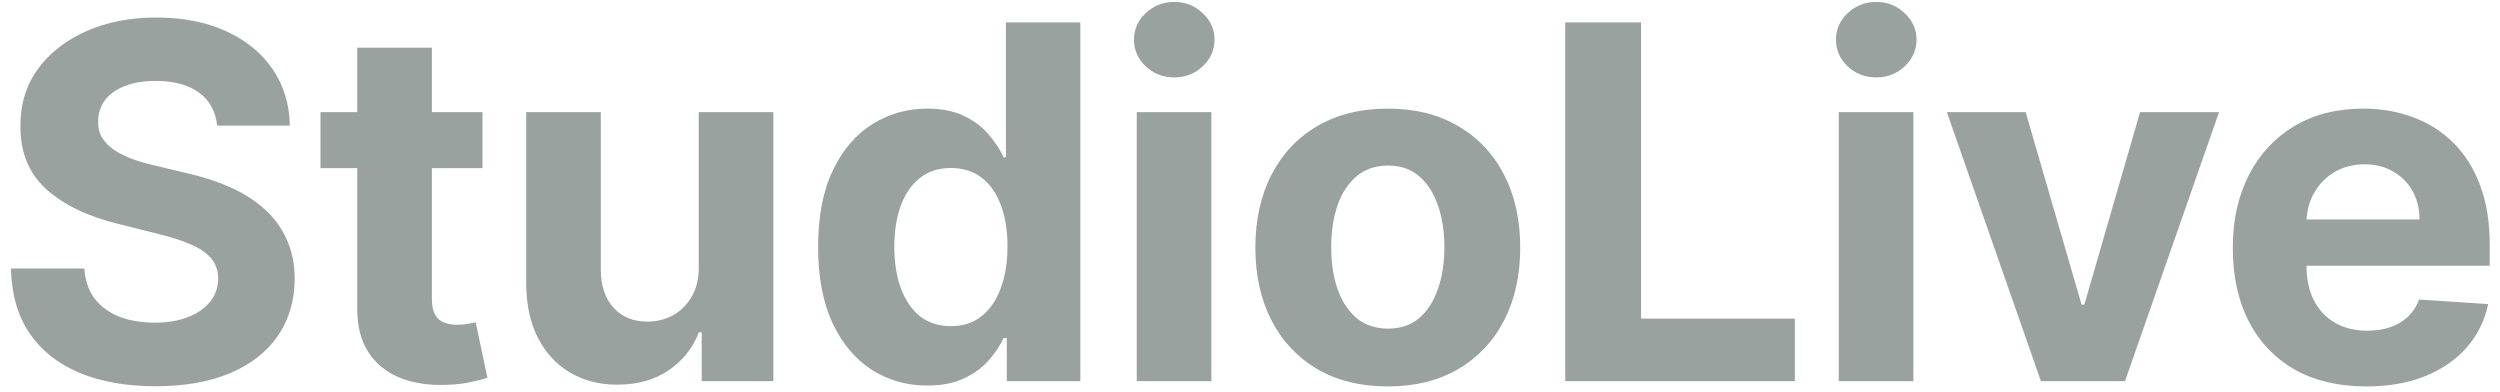 <svg width="223" height="35" viewBox="0 0 223 35" fill="none" xmlns="http://www.w3.org/2000/svg"><path d="M19.367 11.203C19.242 9.943 18.705 8.964 17.757 8.266C16.809 7.568 15.523 7.219 13.898 7.219C12.794 7.219 11.861 7.375 11.101 7.688C10.341 7.99 9.757 8.411 9.351 8.953C8.955 9.495 8.757 10.109 8.757 10.797C8.737 11.37 8.856 11.87 9.117 12.297C9.388 12.724 9.757 13.094 10.226 13.406C10.695 13.708 11.236 13.974 11.851 14.203C12.466 14.422 13.122 14.609 13.82 14.766L16.695 15.453C18.091 15.766 19.372 16.182 20.539 16.703C21.705 17.224 22.716 17.865 23.57 18.625C24.424 19.385 25.085 20.281 25.554 21.312C26.033 22.344 26.278 23.526 26.289 24.859C26.278 26.818 25.778 28.516 24.789 29.953C23.809 31.38 22.393 32.49 20.539 33.281C18.695 34.062 16.471 34.453 13.867 34.453C11.283 34.453 9.033 34.057 7.117 33.266C5.21 32.474 3.721 31.302 2.648 29.75C1.585 28.188 1.028 26.255 0.976 23.953H7.523C7.596 25.026 7.903 25.922 8.445 26.641C8.997 27.349 9.731 27.885 10.648 28.25C11.575 28.604 12.622 28.781 13.789 28.781C14.934 28.781 15.929 28.615 16.773 28.281C17.627 27.948 18.289 27.484 18.757 26.891C19.226 26.297 19.46 25.615 19.46 24.844C19.46 24.125 19.247 23.521 18.82 23.031C18.403 22.542 17.789 22.125 16.976 21.781C16.174 21.438 15.19 21.125 14.023 20.844L10.539 19.969C7.841 19.312 5.71 18.287 4.148 16.891C2.585 15.495 1.809 13.615 1.82 11.25C1.809 9.312 2.325 7.62 3.367 6.172C4.419 4.724 5.862 3.594 7.695 2.781C9.528 1.969 11.611 1.562 13.945 1.562C16.32 1.562 18.393 1.969 20.164 2.781C21.945 3.594 23.33 4.724 24.32 6.172C25.309 7.62 25.82 9.297 25.851 11.203H19.367ZM43.04 10V15H28.587V10H43.04ZM31.868 4.25H38.524V26.625C38.524 27.24 38.618 27.719 38.806 28.062C38.993 28.396 39.254 28.63 39.587 28.766C39.931 28.901 40.327 28.969 40.774 28.969C41.087 28.969 41.399 28.943 41.712 28.891C42.024 28.828 42.264 28.781 42.431 28.75L43.477 33.703C43.144 33.807 42.675 33.927 42.071 34.062C41.467 34.208 40.733 34.297 39.868 34.328C38.264 34.391 36.858 34.177 35.649 33.688C34.452 33.198 33.519 32.438 32.852 31.406C32.186 30.375 31.858 29.073 31.868 27.5V4.25ZM62.327 23.781V10H68.983V34H62.592V29.641H62.342C61.8 31.047 60.9 32.177 59.639 33.031C58.389 33.885 56.863 34.312 55.061 34.312C53.457 34.312 52.045 33.948 50.827 33.219C49.608 32.49 48.655 31.453 47.967 30.109C47.29 28.766 46.946 27.156 46.936 25.281V10H53.592V24.094C53.603 25.51 53.983 26.63 54.733 27.453C55.483 28.276 56.488 28.688 57.748 28.688C58.55 28.688 59.3 28.505 59.998 28.141C60.696 27.766 61.259 27.213 61.686 26.484C62.123 25.755 62.337 24.854 62.327 23.781ZM82.711 34.391C80.888 34.391 79.237 33.922 77.758 32.984C76.289 32.036 75.122 30.646 74.258 28.812C73.403 26.969 72.976 24.708 72.976 22.031C72.976 19.281 73.419 16.995 74.305 15.172C75.19 13.338 76.367 11.969 77.836 11.062C79.315 10.146 80.935 9.688 82.695 9.688C84.039 9.688 85.159 9.917 86.055 10.375C86.961 10.823 87.69 11.385 88.242 12.062C88.805 12.729 89.232 13.385 89.523 14.031H89.726V2H96.367V34H89.805V30.156H89.523C89.211 30.823 88.768 31.484 88.195 32.141C87.633 32.786 86.898 33.323 85.992 33.75C85.096 34.177 84.002 34.391 82.711 34.391ZM84.82 29.094C85.893 29.094 86.799 28.802 87.539 28.219C88.289 27.625 88.862 26.797 89.258 25.734C89.664 24.672 89.867 23.427 89.867 22C89.867 20.573 89.669 19.333 89.273 18.281C88.877 17.229 88.305 16.417 87.555 15.844C86.805 15.271 85.893 14.984 84.82 14.984C83.726 14.984 82.805 15.281 82.055 15.875C81.305 16.469 80.737 17.292 80.351 18.344C79.966 19.396 79.773 20.615 79.773 22C79.773 23.396 79.966 24.63 80.351 25.703C80.747 26.766 81.315 27.599 82.055 28.203C82.805 28.797 83.726 29.094 84.82 29.094ZM101.4 34V10H108.056V34H101.4ZM104.743 6.906C103.754 6.906 102.905 6.578 102.197 5.922C101.499 5.255 101.15 4.458 101.15 3.531C101.15 2.615 101.499 1.828 102.197 1.172C102.905 0.505 103.754 0.172 104.743 0.172C105.733 0.172 106.577 0.505 107.275 1.172C107.983 1.828 108.337 2.615 108.337 3.531C108.337 4.458 107.983 5.255 107.275 5.922C106.577 6.578 105.733 6.906 104.743 6.906ZM123.792 34.469C121.365 34.469 119.266 33.953 117.495 32.922C115.734 31.88 114.375 30.432 113.417 28.578C112.458 26.713 111.979 24.552 111.979 22.094C111.979 19.615 112.458 17.448 113.417 15.594C114.375 13.729 115.734 12.281 117.495 11.25C119.266 10.208 121.365 9.688 123.792 9.688C126.219 9.688 128.313 10.208 130.073 11.25C131.844 12.281 133.208 13.729 134.167 15.594C135.125 17.448 135.604 19.615 135.604 22.094C135.604 24.552 135.125 26.713 134.167 28.578C133.208 30.432 131.844 31.88 130.073 32.922C128.313 33.953 126.219 34.469 123.792 34.469ZM123.823 29.312C124.927 29.312 125.849 29 126.589 28.375C127.328 27.74 127.885 26.875 128.26 25.781C128.646 24.688 128.839 23.443 128.839 22.047C128.839 20.651 128.646 19.406 128.26 18.312C127.885 17.219 127.328 16.354 126.589 15.719C125.849 15.083 124.927 14.766 123.823 14.766C122.708 14.766 121.771 15.083 121.01 15.719C120.26 16.354 119.693 17.219 119.307 18.312C118.932 19.406 118.745 20.651 118.745 22.047C118.745 23.443 118.932 24.688 119.307 25.781C119.693 26.875 120.26 27.74 121.01 28.375C121.771 29 122.708 29.312 123.823 29.312ZM139.617 34V2H146.383V28.422H160.102V34H139.617ZM164.017 34V10H170.673V34H164.017ZM167.361 6.906C166.371 6.906 165.522 6.578 164.814 5.922C164.116 5.255 163.767 4.458 163.767 3.531C163.767 2.615 164.116 1.828 164.814 1.172C165.522 0.505 166.371 0.172 167.361 0.172C168.351 0.172 169.194 0.505 169.892 1.172C170.601 1.828 170.955 2.615 170.955 3.531C170.955 4.458 170.601 5.255 169.892 5.922C169.194 6.578 168.351 6.906 167.361 6.906ZM197.94 10L189.55 34H182.05L173.659 10H180.69L185.675 27.172H185.925L190.894 10H197.94ZM211.071 34.469C208.602 34.469 206.477 33.969 204.696 32.969C202.925 31.958 201.56 30.531 200.602 28.688C199.644 26.833 199.165 24.641 199.165 22.109C199.165 19.641 199.644 17.474 200.602 15.609C201.56 13.745 202.909 12.292 204.649 11.25C206.399 10.208 208.451 9.688 210.805 9.688C212.388 9.688 213.862 9.943 215.227 10.453C216.602 10.953 217.8 11.708 218.821 12.719C219.852 13.729 220.654 15 221.227 16.531C221.8 18.052 222.086 19.833 222.086 21.875V23.703H201.821V19.578H215.821C215.821 18.62 215.612 17.771 215.196 17.031C214.779 16.292 214.201 15.713 213.461 15.297C212.732 14.87 211.883 14.656 210.915 14.656C209.904 14.656 209.008 14.891 208.227 15.359C207.456 15.818 206.852 16.438 206.415 17.219C205.977 17.99 205.753 18.849 205.743 19.797V23.719C205.743 24.906 205.961 25.932 206.399 26.797C206.847 27.662 207.477 28.328 208.29 28.797C209.102 29.266 210.066 29.5 211.18 29.5C211.92 29.5 212.597 29.396 213.211 29.188C213.826 28.979 214.352 28.667 214.79 28.25C215.227 27.833 215.56 27.323 215.79 26.719L221.946 27.125C221.633 28.604 220.993 29.896 220.024 31C219.066 32.094 217.826 32.948 216.305 33.562C214.795 34.167 213.05 34.469 211.071 34.469Z" fill="#99A29E"></path></svg>
